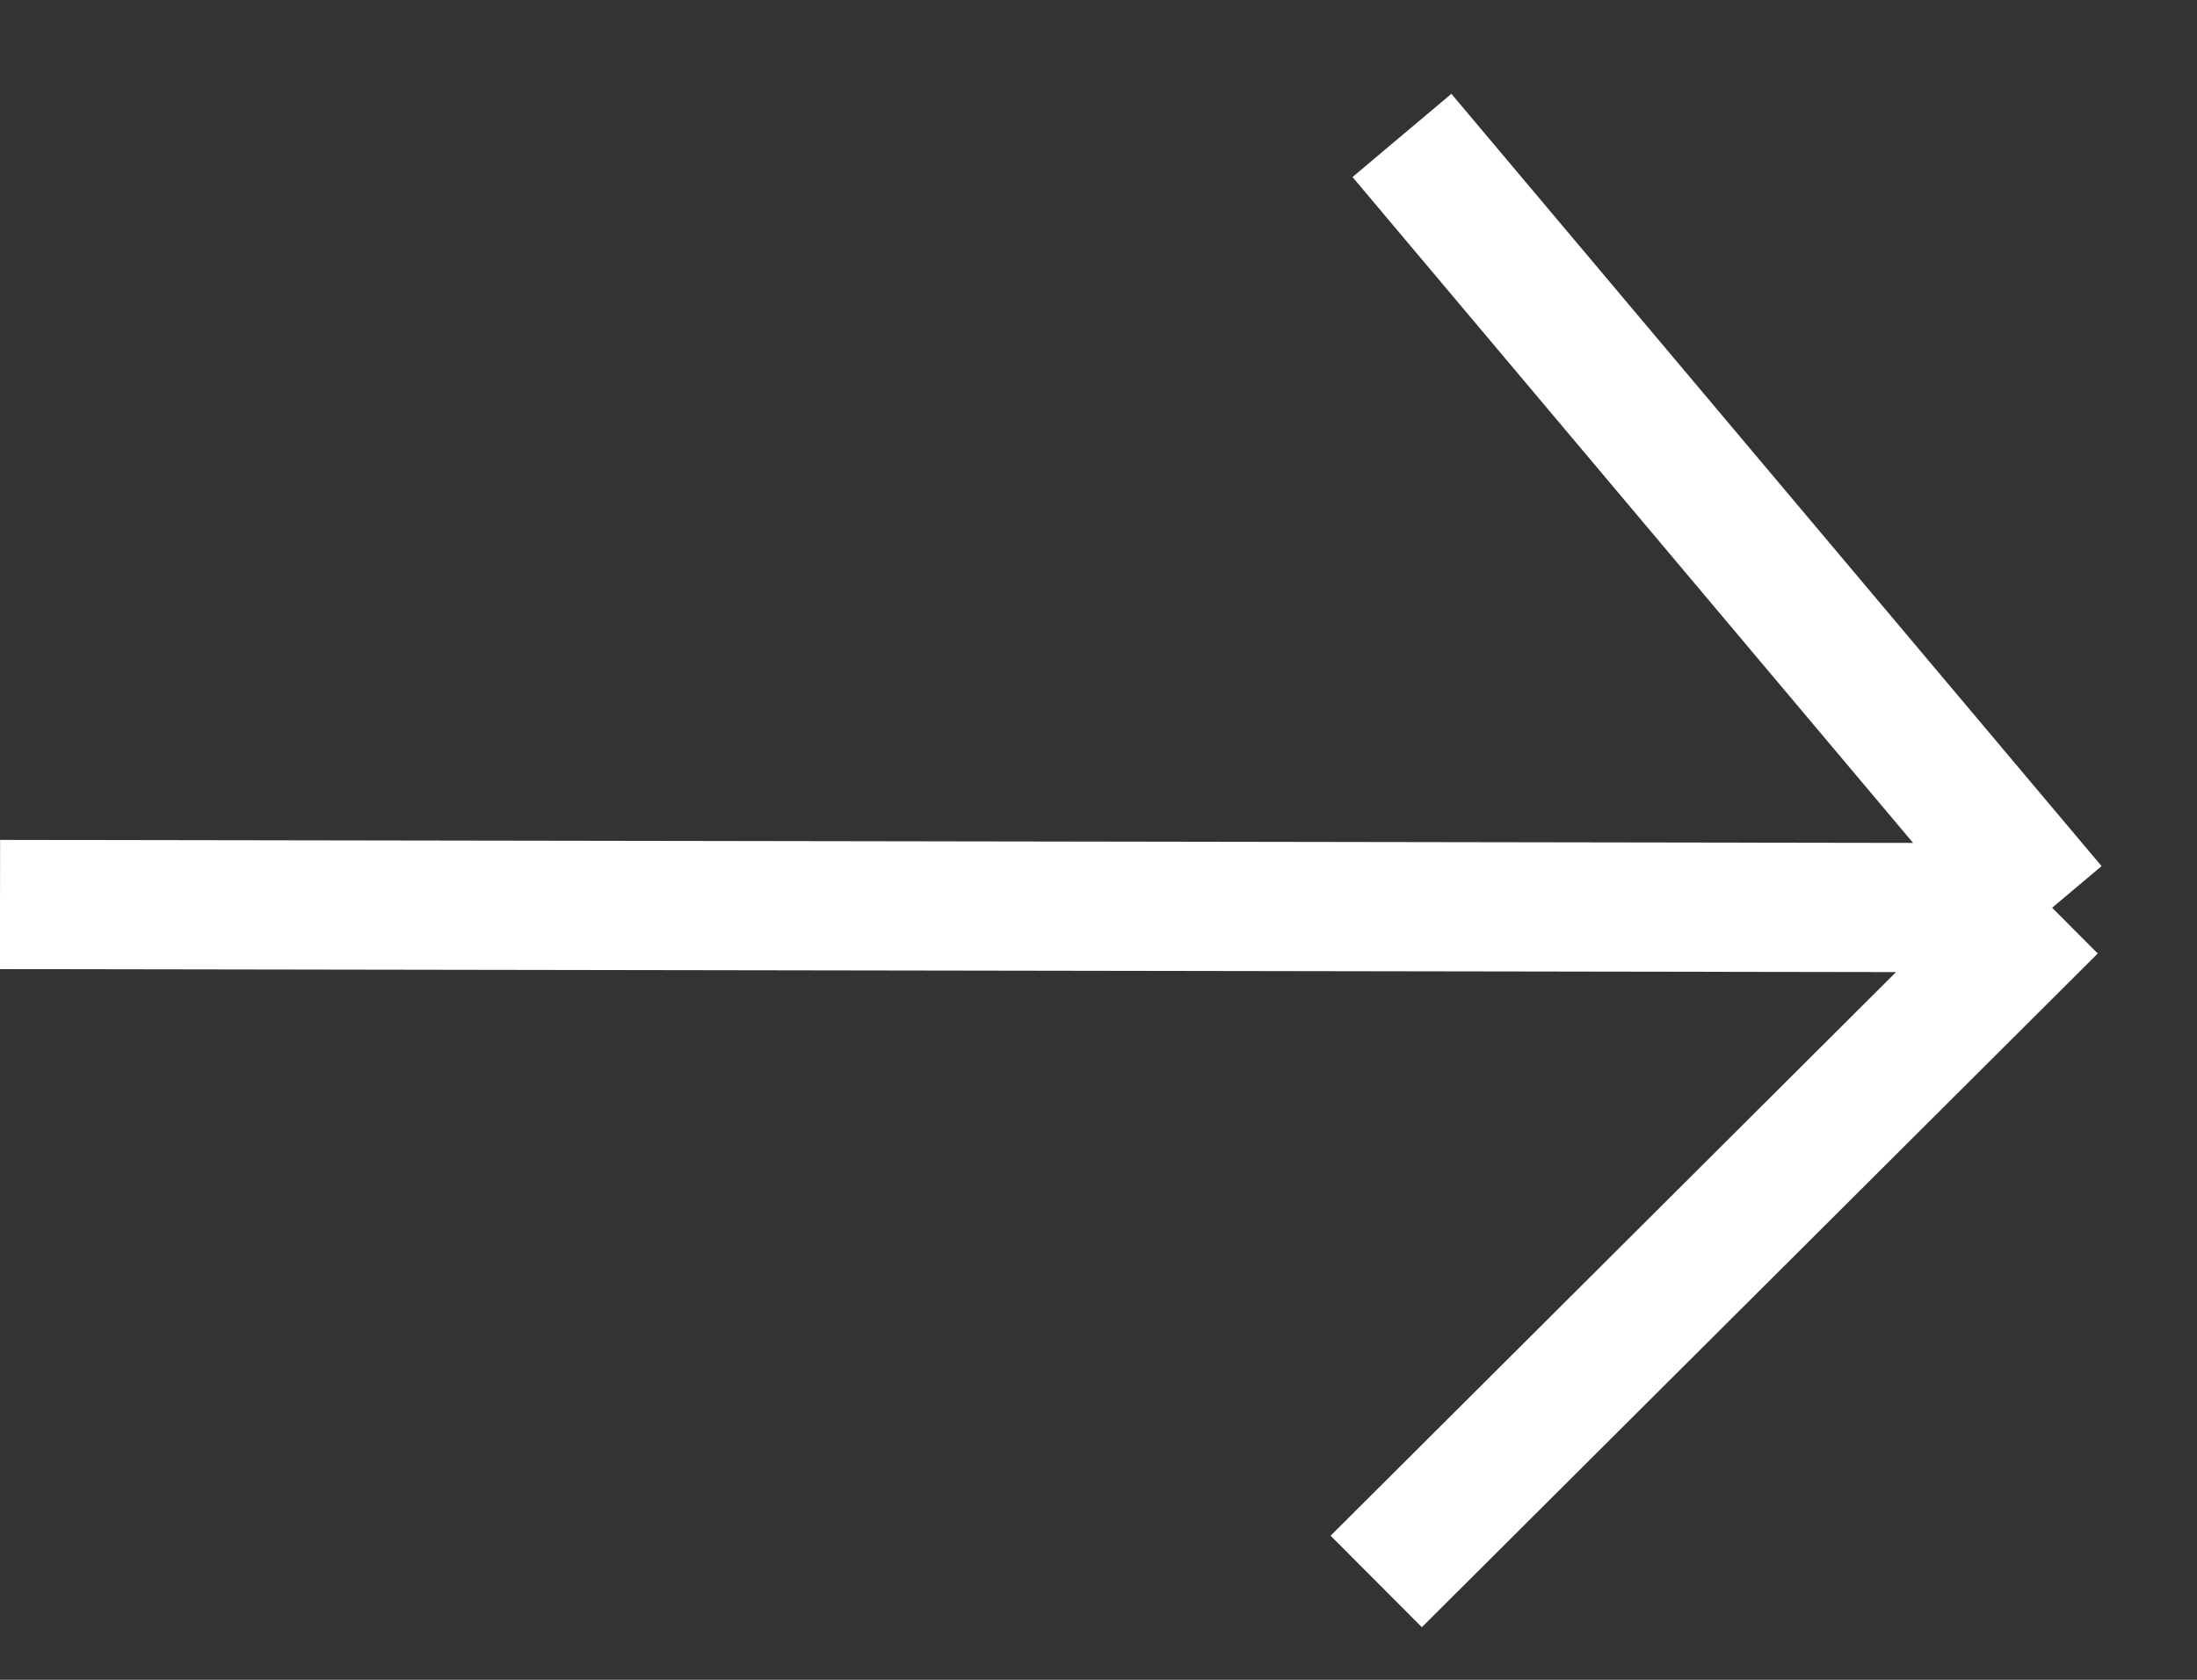 <?xml version="1.0" encoding="UTF-8"?> <svg xmlns="http://www.w3.org/2000/svg" width="17" height="13" viewBox="0 0 17 13" fill="none"><rect x="0" y="0" width="17" height="13" fill="#333333" stroke="none"/><path d="M0 7L15.879 7.025L0 7ZM15.879 7.025L10.848 1.048L15.879 7.025ZM15.879 7.025L10.649 12.239L15.879 7.025Z" fill="#EAA33D"></path><path d="M0 7L15.879 7.025M15.879 7.025L10.848 1.048M15.879 7.025L10.649 12.239" stroke="white"></path></svg> 